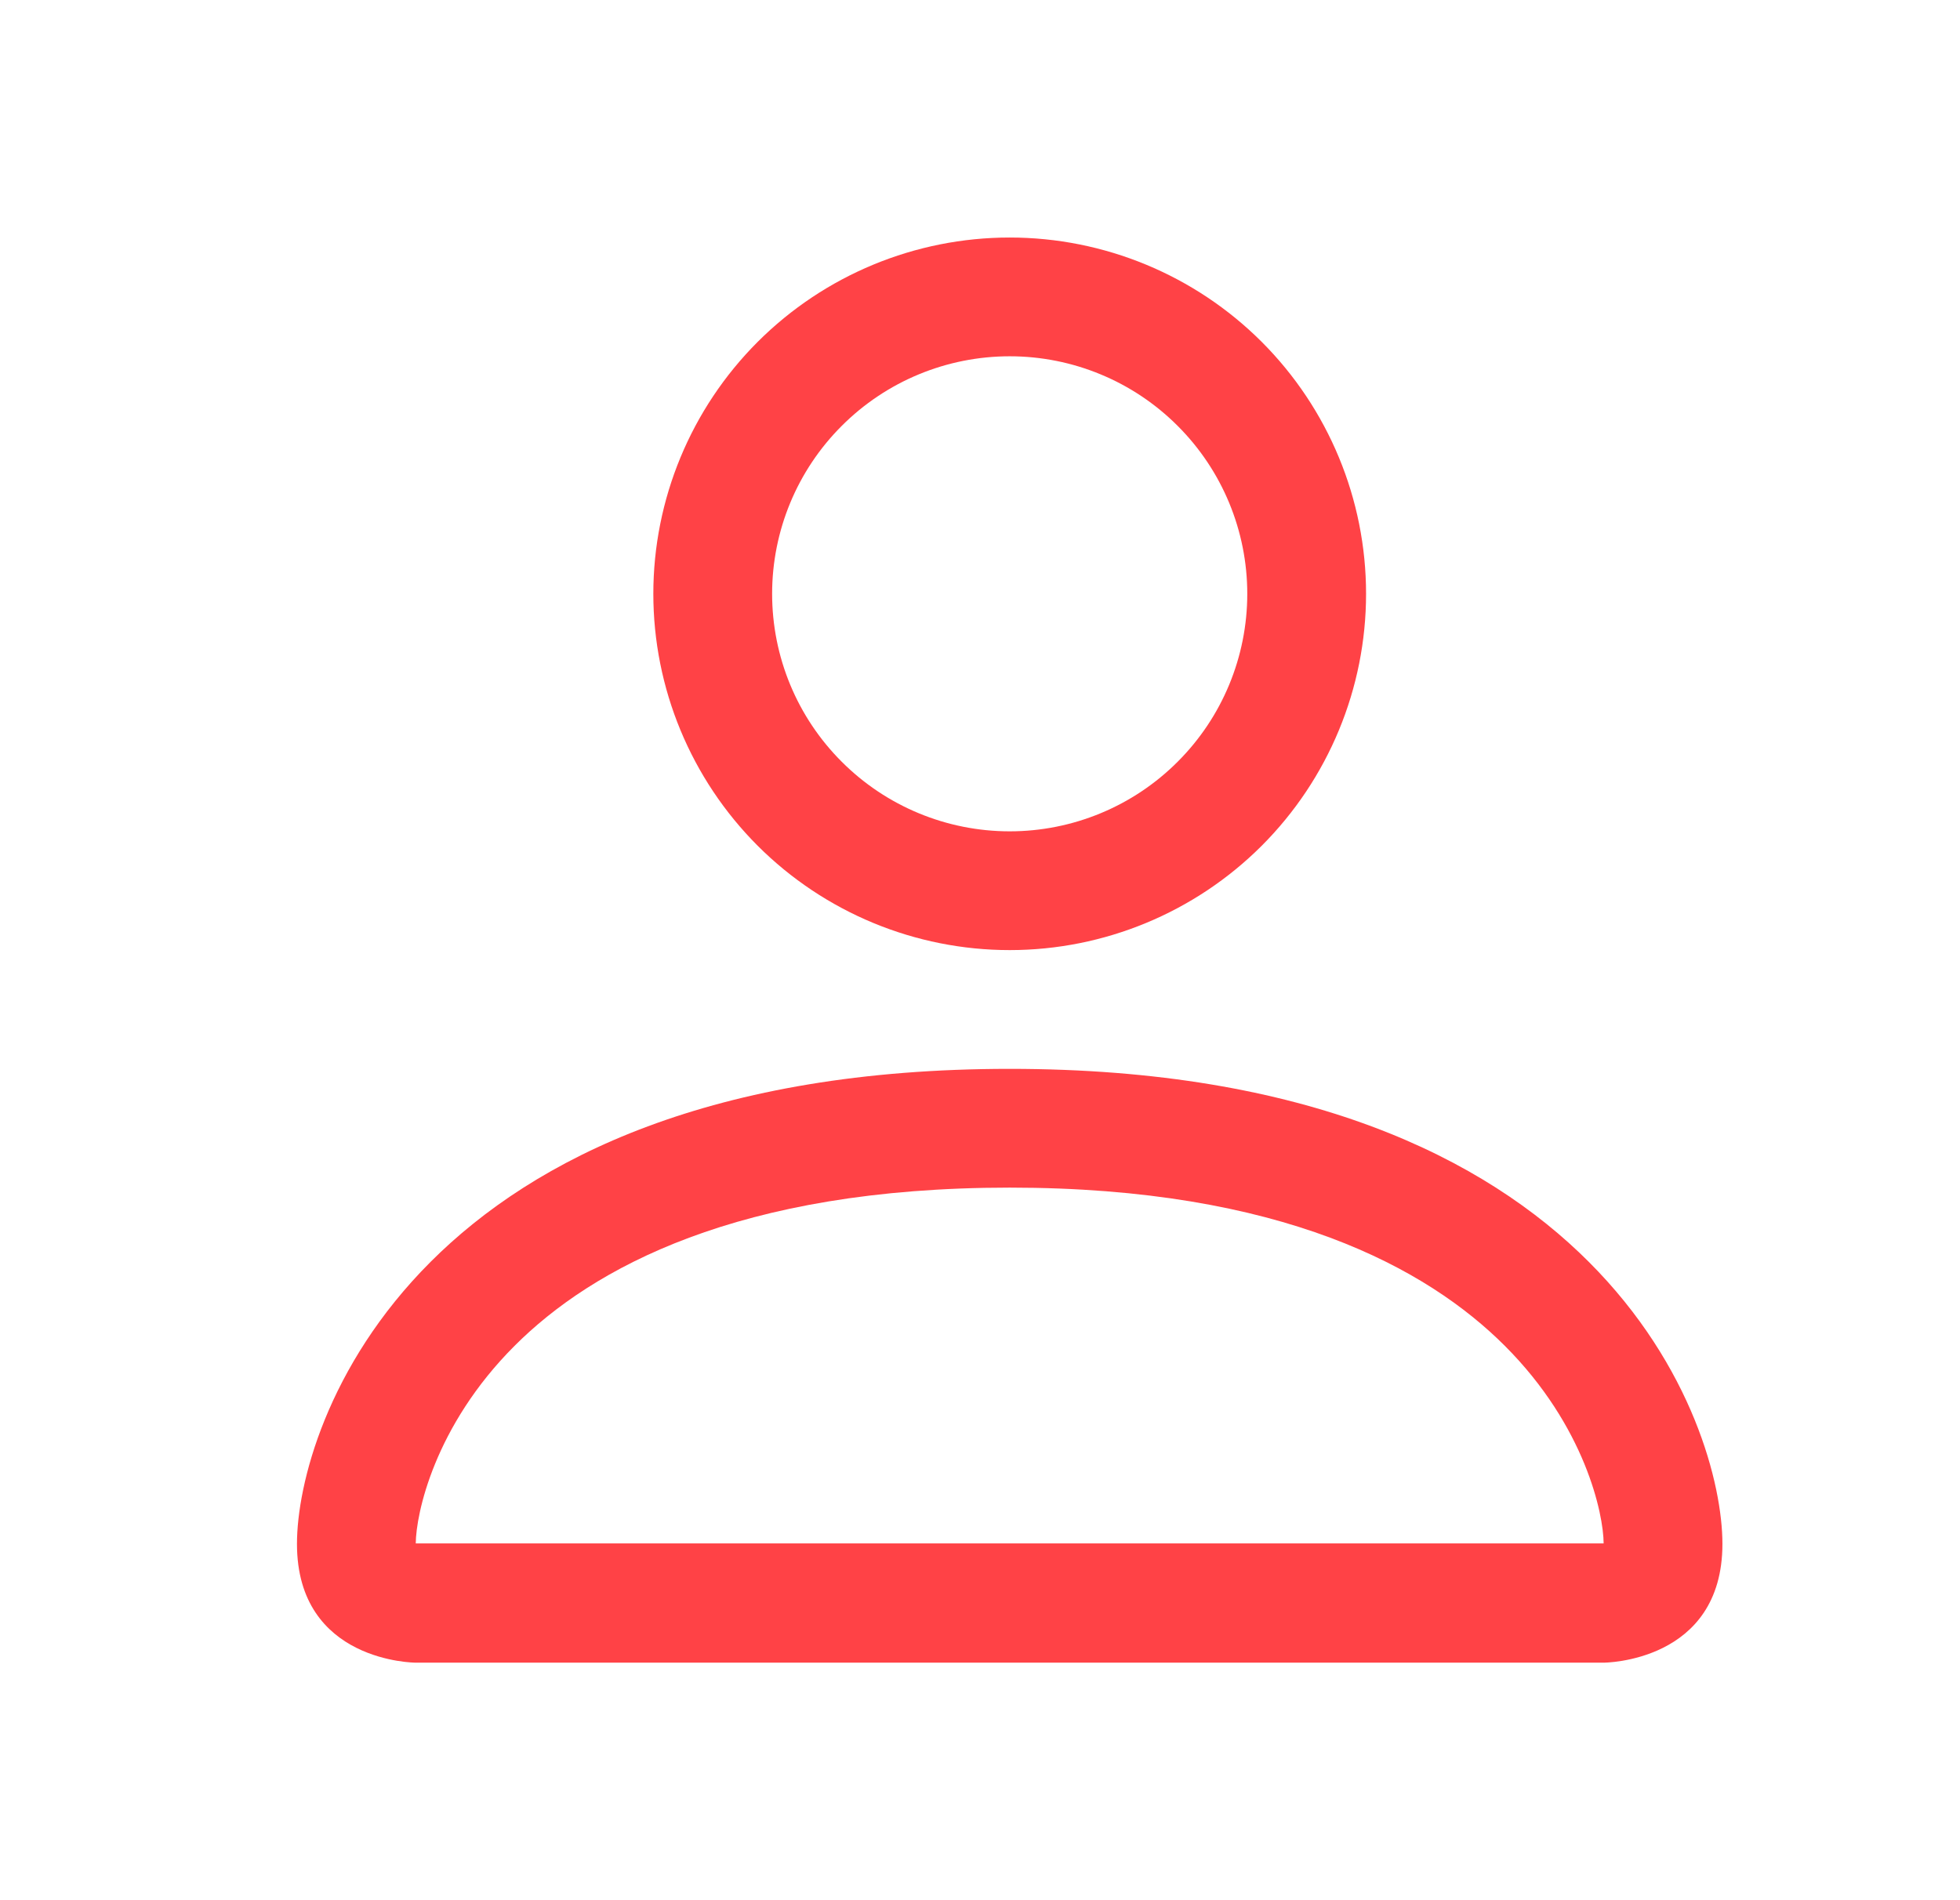 <svg width="33" height="32" viewBox="0 0 33 32" fill="none" xmlns="http://www.w3.org/2000/svg">
<path d="M17 16C18.591 16 20.117 15.368 21.243 14.243C22.368 13.117 23 11.591 23 10C23 8.409 22.368 6.883 21.243 5.757C20.117 4.632 18.591 4 17 4C15.409 4 13.883 4.632 12.757 5.757C11.632 6.883 11 8.409 11 10C11 11.591 11.632 13.117 12.757 14.243C13.883 15.368 15.409 16 17 16ZM21 10C21 11.061 20.579 12.078 19.828 12.828C19.078 13.579 18.061 14 17 14C15.939 14 14.922 13.579 14.172 12.828C13.421 12.078 13 11.061 13 10C13 8.939 13.421 7.922 14.172 7.172C14.922 6.421 15.939 6 17 6C18.061 6 19.078 6.421 19.828 7.172C20.579 7.922 21 8.939 21 10ZM29 26C29 28 27 28 27 28H7C7 28 5 28 5 26C5 24 7 18 17 18C27 18 29 24 29 26ZM27 25.992C26.998 25.5 26.692 24.02 25.336 22.664C24.032 21.36 21.578 20 17 20C12.42 20 9.968 21.36 8.664 22.664C7.308 24.02 7.004 25.5 7 25.992H27Z" fill="#FF4246"/>
</svg>
